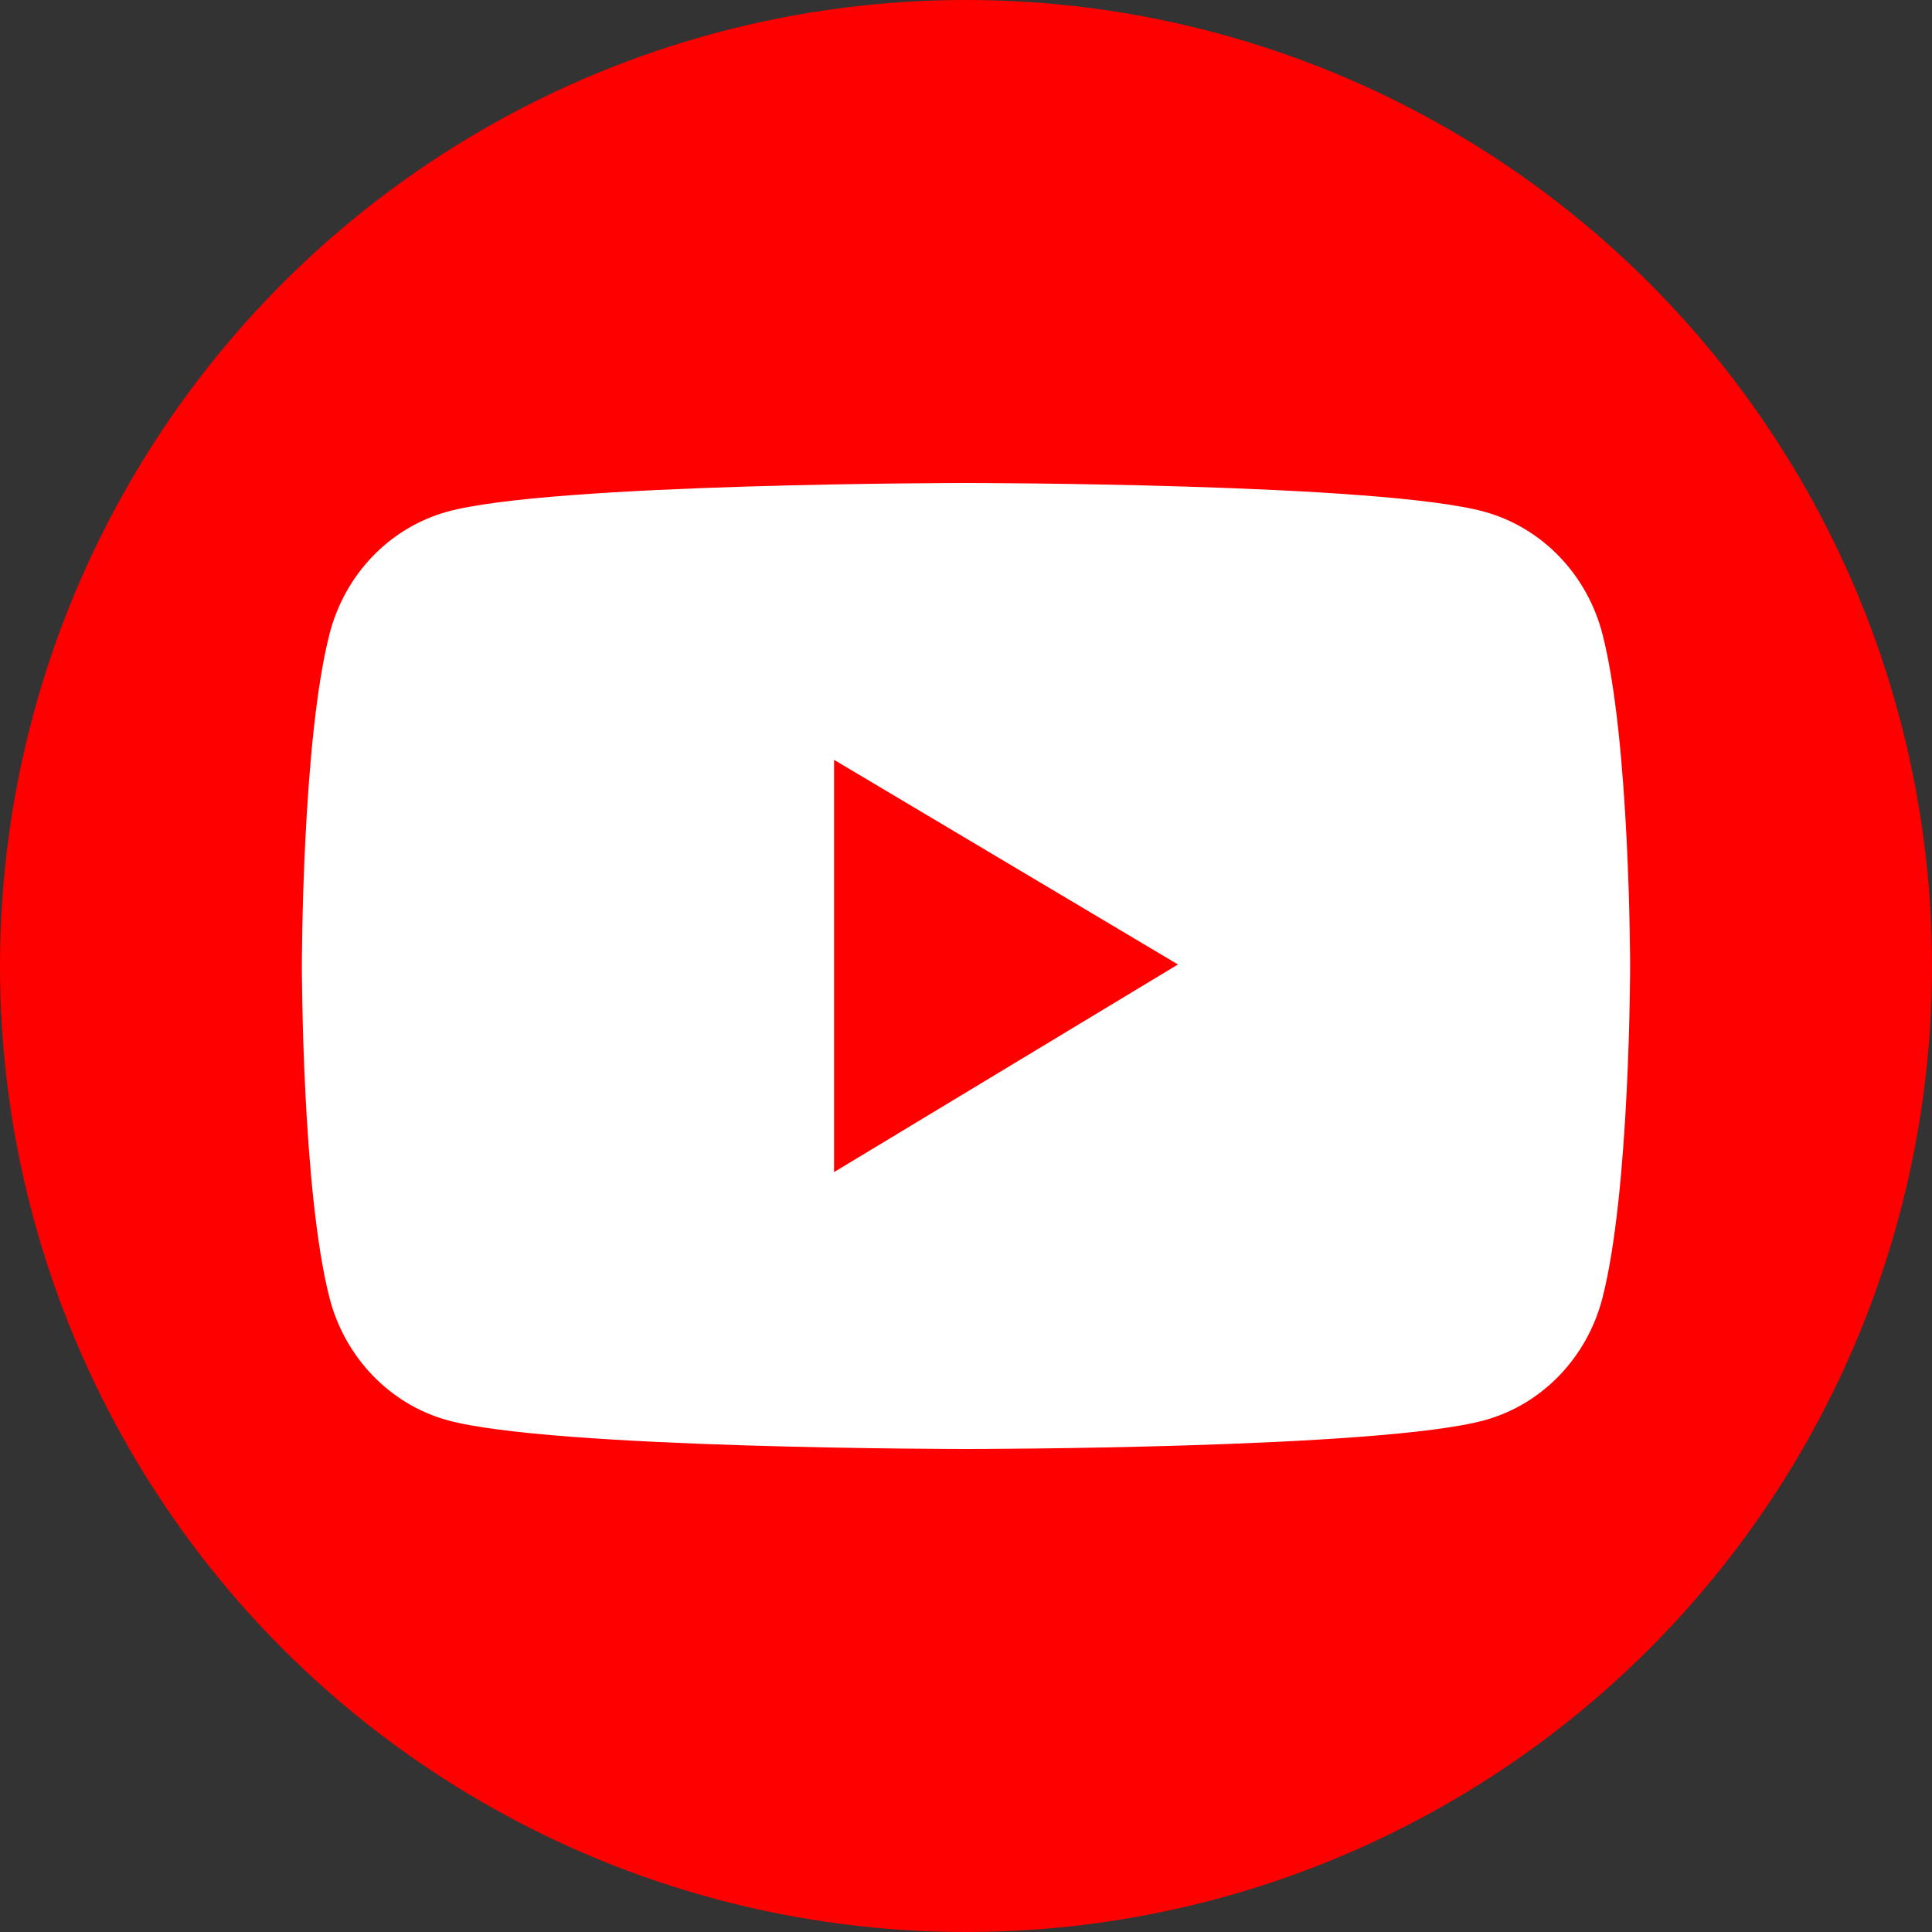 <svg width="24" height="24" viewBox="0 0 24 24" fill="none" xmlns="http://www.w3.org/2000/svg">
<rect x="0" y="0" width="24" height="24" fill="#333333" stroke="none"/>
<g clip-path="url(#clip0_3010_14128)">
<circle cx="12" cy="12" r="12" fill="#FF0000"/>
<path d="M19.906 7.875C19.812 7.512 19.628 7.181 19.372 6.915C19.116 6.649 18.797 6.457 18.447 6.359C17.16 6 12 6 12 6C12 6 6.84 6 5.553 6.357C5.203 6.455 4.884 6.646 4.628 6.912C4.372 7.178 4.188 7.509 4.094 7.873C3.75 9.21 3.75 12 3.75 12C3.75 12 3.75 14.79 4.094 16.125C4.284 16.863 4.844 17.444 5.553 17.641C6.84 18 12 18 12 18C12 18 17.16 18 18.447 17.641C19.158 17.444 19.716 16.863 19.906 16.125C20.25 14.79 20.25 12 20.25 12C20.25 12 20.25 9.21 19.906 7.875ZM10.361 14.56V9.439L14.633 11.981L10.361 14.56Z" fill="white"/>
</g>
<defs>
<clipPath id="clip0_3010_14128">
<rect width="24" height="24" fill="white"/>
</clipPath>
</defs>
</svg>
